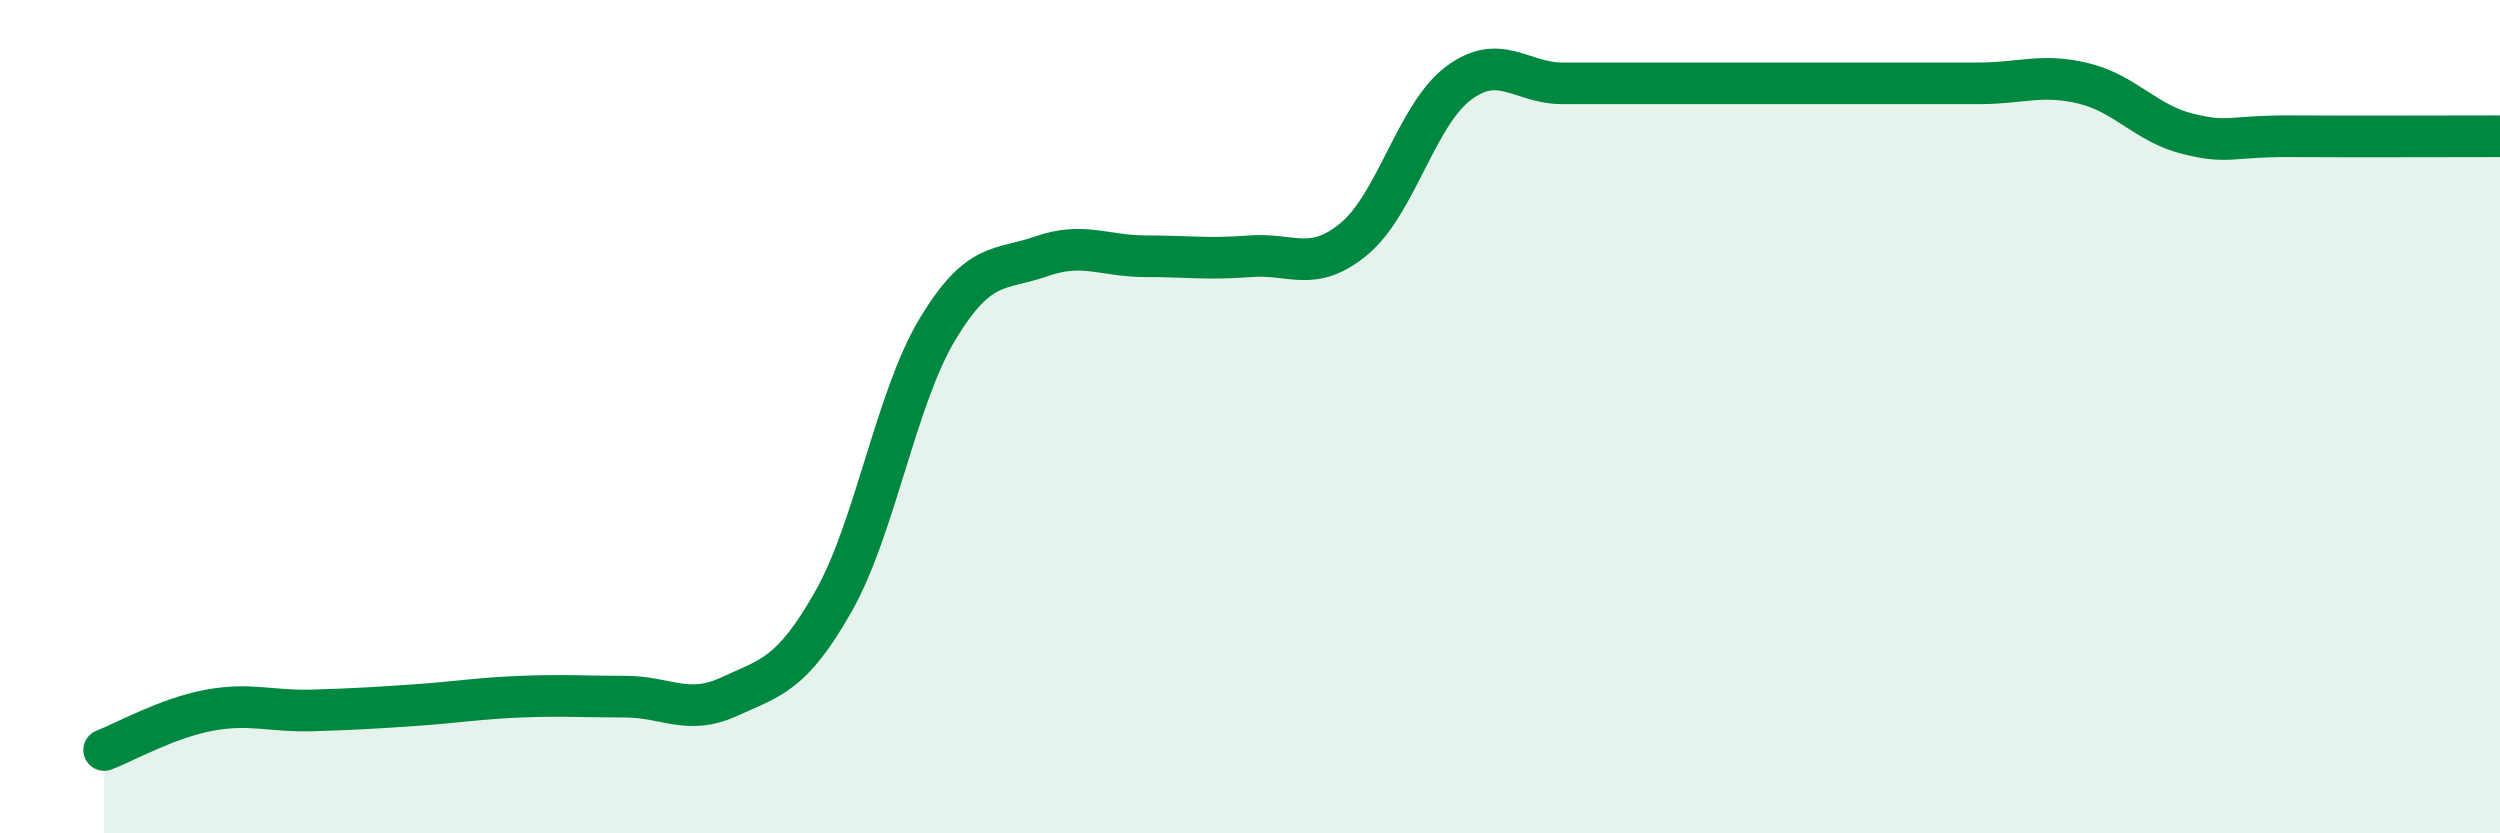 
    <svg width="60" height="20" viewBox="0 0 60 20" xmlns="http://www.w3.org/2000/svg">
      <path
        d="M 2.5,18 C 3,17.81 4,17.24 5,17.05 C 6,16.86 6.5,17.08 7.5,17.05 C 8.5,17.02 9,16.99 10,16.92 C 11,16.85 11.5,16.76 12.5,16.72 C 13.5,16.68 14,16.72 15,16.72 C 16,16.72 16.5,17.18 17.5,16.72 C 18.5,16.26 19,16.2 20,14.44 C 21,12.68 21.5,9.56 22.5,7.9 C 23.5,6.24 24,6.5 25,6.15 C 26,5.8 26.5,6.15 27.5,6.15 C 28.5,6.15 29,6.23 30,6.15 C 31,6.07 31.5,6.56 32.5,5.73 C 33.5,4.9 34,2.75 35,2 C 36,1.25 36.5,2 37.5,2 C 38.5,2 39,2 40,2 C 41,2 41.5,2 42.5,2 C 43.5,2 44,2 45,2 C 46,2 46.5,2 47.5,2 C 48.5,2 49,1.76 50,2 C 51,2.24 51.5,2.96 52.5,3.21 C 53.5,3.46 53.5,3.26 55,3.27 C 56.5,3.28 59,3.27 60,3.27L60 20L2.5 20Z"
        fill="#008740"
        opacity="0.1"
        stroke-linecap="round"
        stroke-linejoin="round"
      />
      <path
        d="M 2.5,18 C 3,17.81 4,17.24 5,17.05 C 6,16.86 6.5,17.08 7.5,17.05 C 8.5,17.02 9,16.99 10,16.92 C 11,16.85 11.5,16.76 12.5,16.72 C 13.5,16.68 14,16.72 15,16.72 C 16,16.72 16.5,17.18 17.5,16.72 C 18.5,16.26 19,16.2 20,14.44 C 21,12.68 21.5,9.56 22.5,7.9 C 23.5,6.24 24,6.5 25,6.15 C 26,5.8 26.5,6.15 27.5,6.15 C 28.5,6.15 29,6.23 30,6.15 C 31,6.07 31.5,6.56 32.5,5.73 C 33.5,4.9 34,2.75 35,2 C 36,1.25 36.5,2 37.5,2 C 38.5,2 39,2 40,2 C 41,2 41.5,2 42.5,2 C 43.5,2 44,2 45,2 C 46,2 46.5,2 47.5,2 C 48.5,2 49,1.76 50,2 C 51,2.24 51.5,2.96 52.5,3.21 C 53.5,3.46 53.5,3.26 55,3.27 C 56.5,3.28 59,3.27 60,3.27"
        stroke="#008740"
        stroke-width="1"
        fill="none"
        stroke-linecap="round"
        stroke-linejoin="round"
      />
    </svg>
  
